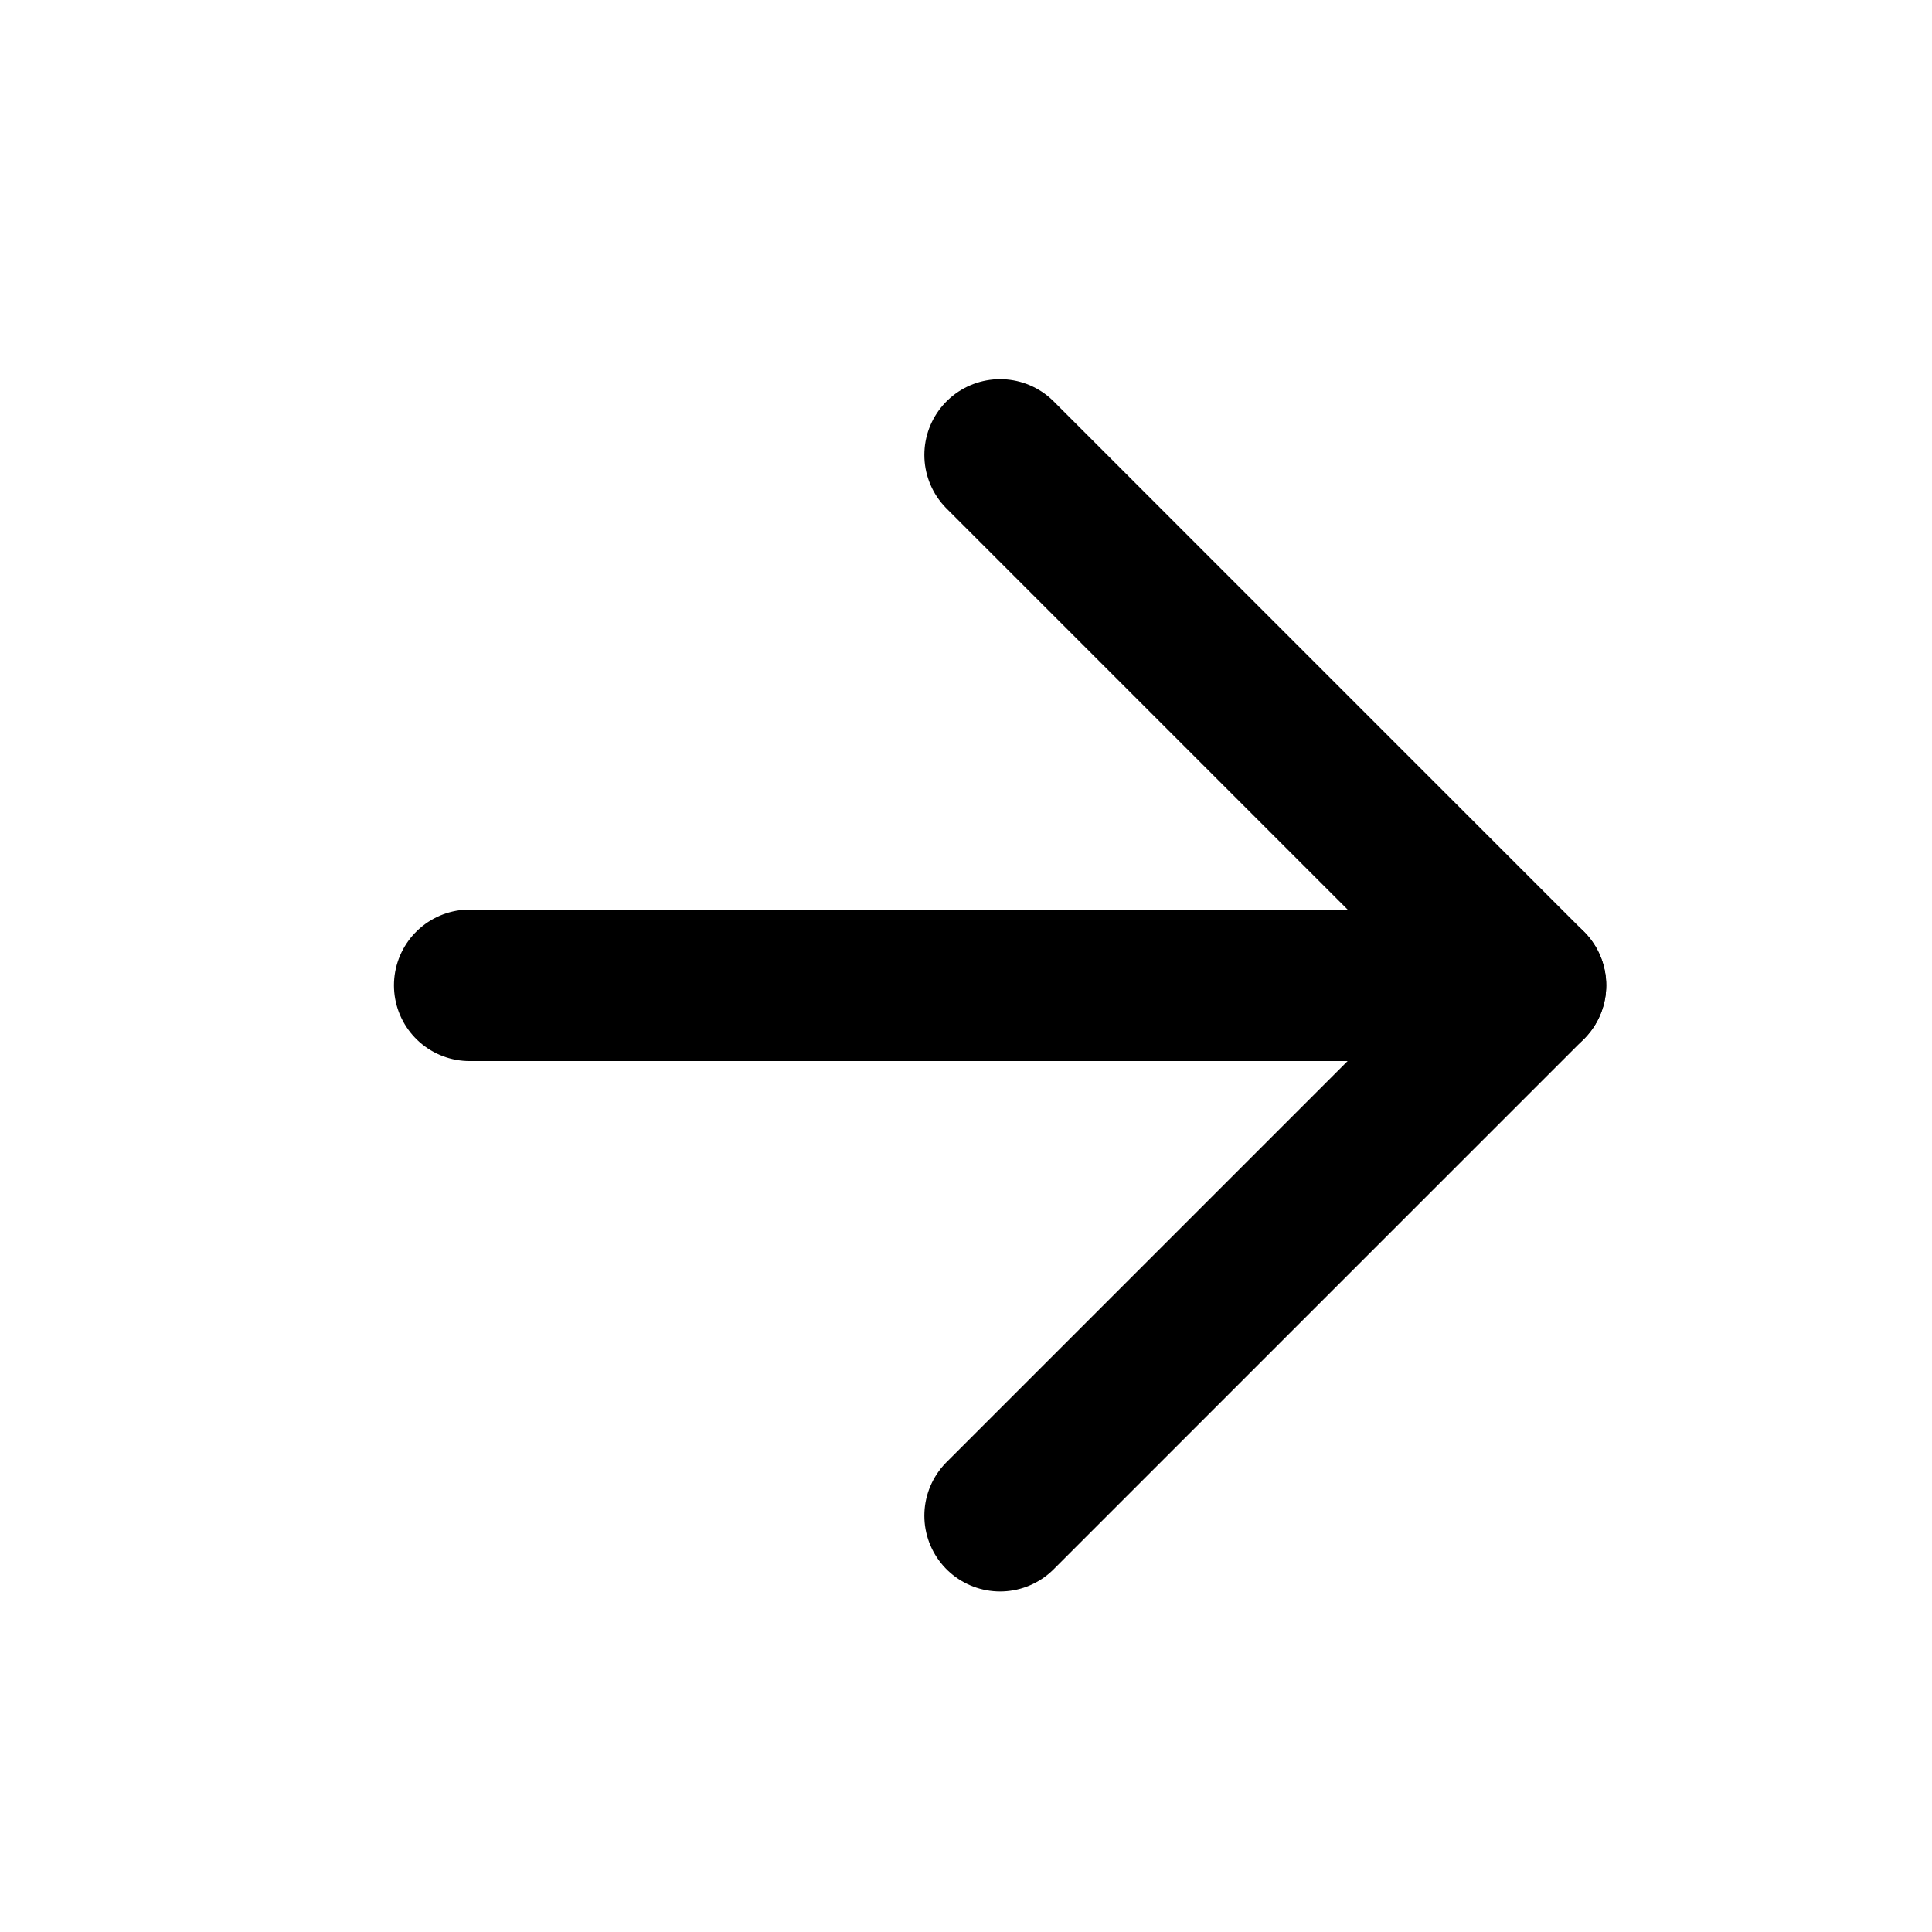 <svg width="17" height="17" viewBox="0 0 17 17" fill="none" xmlns="http://www.w3.org/2000/svg">
<path d="M4.133 8.67H13.467" stroke="black" stroke-width="1.333" stroke-linecap="round" stroke-linejoin="round"/>
<path d="M8.8 4.003L13.467 8.67L8.8 13.337" stroke="black" stroke-width="1.333" stroke-linecap="round" stroke-linejoin="round"/>
</svg>
